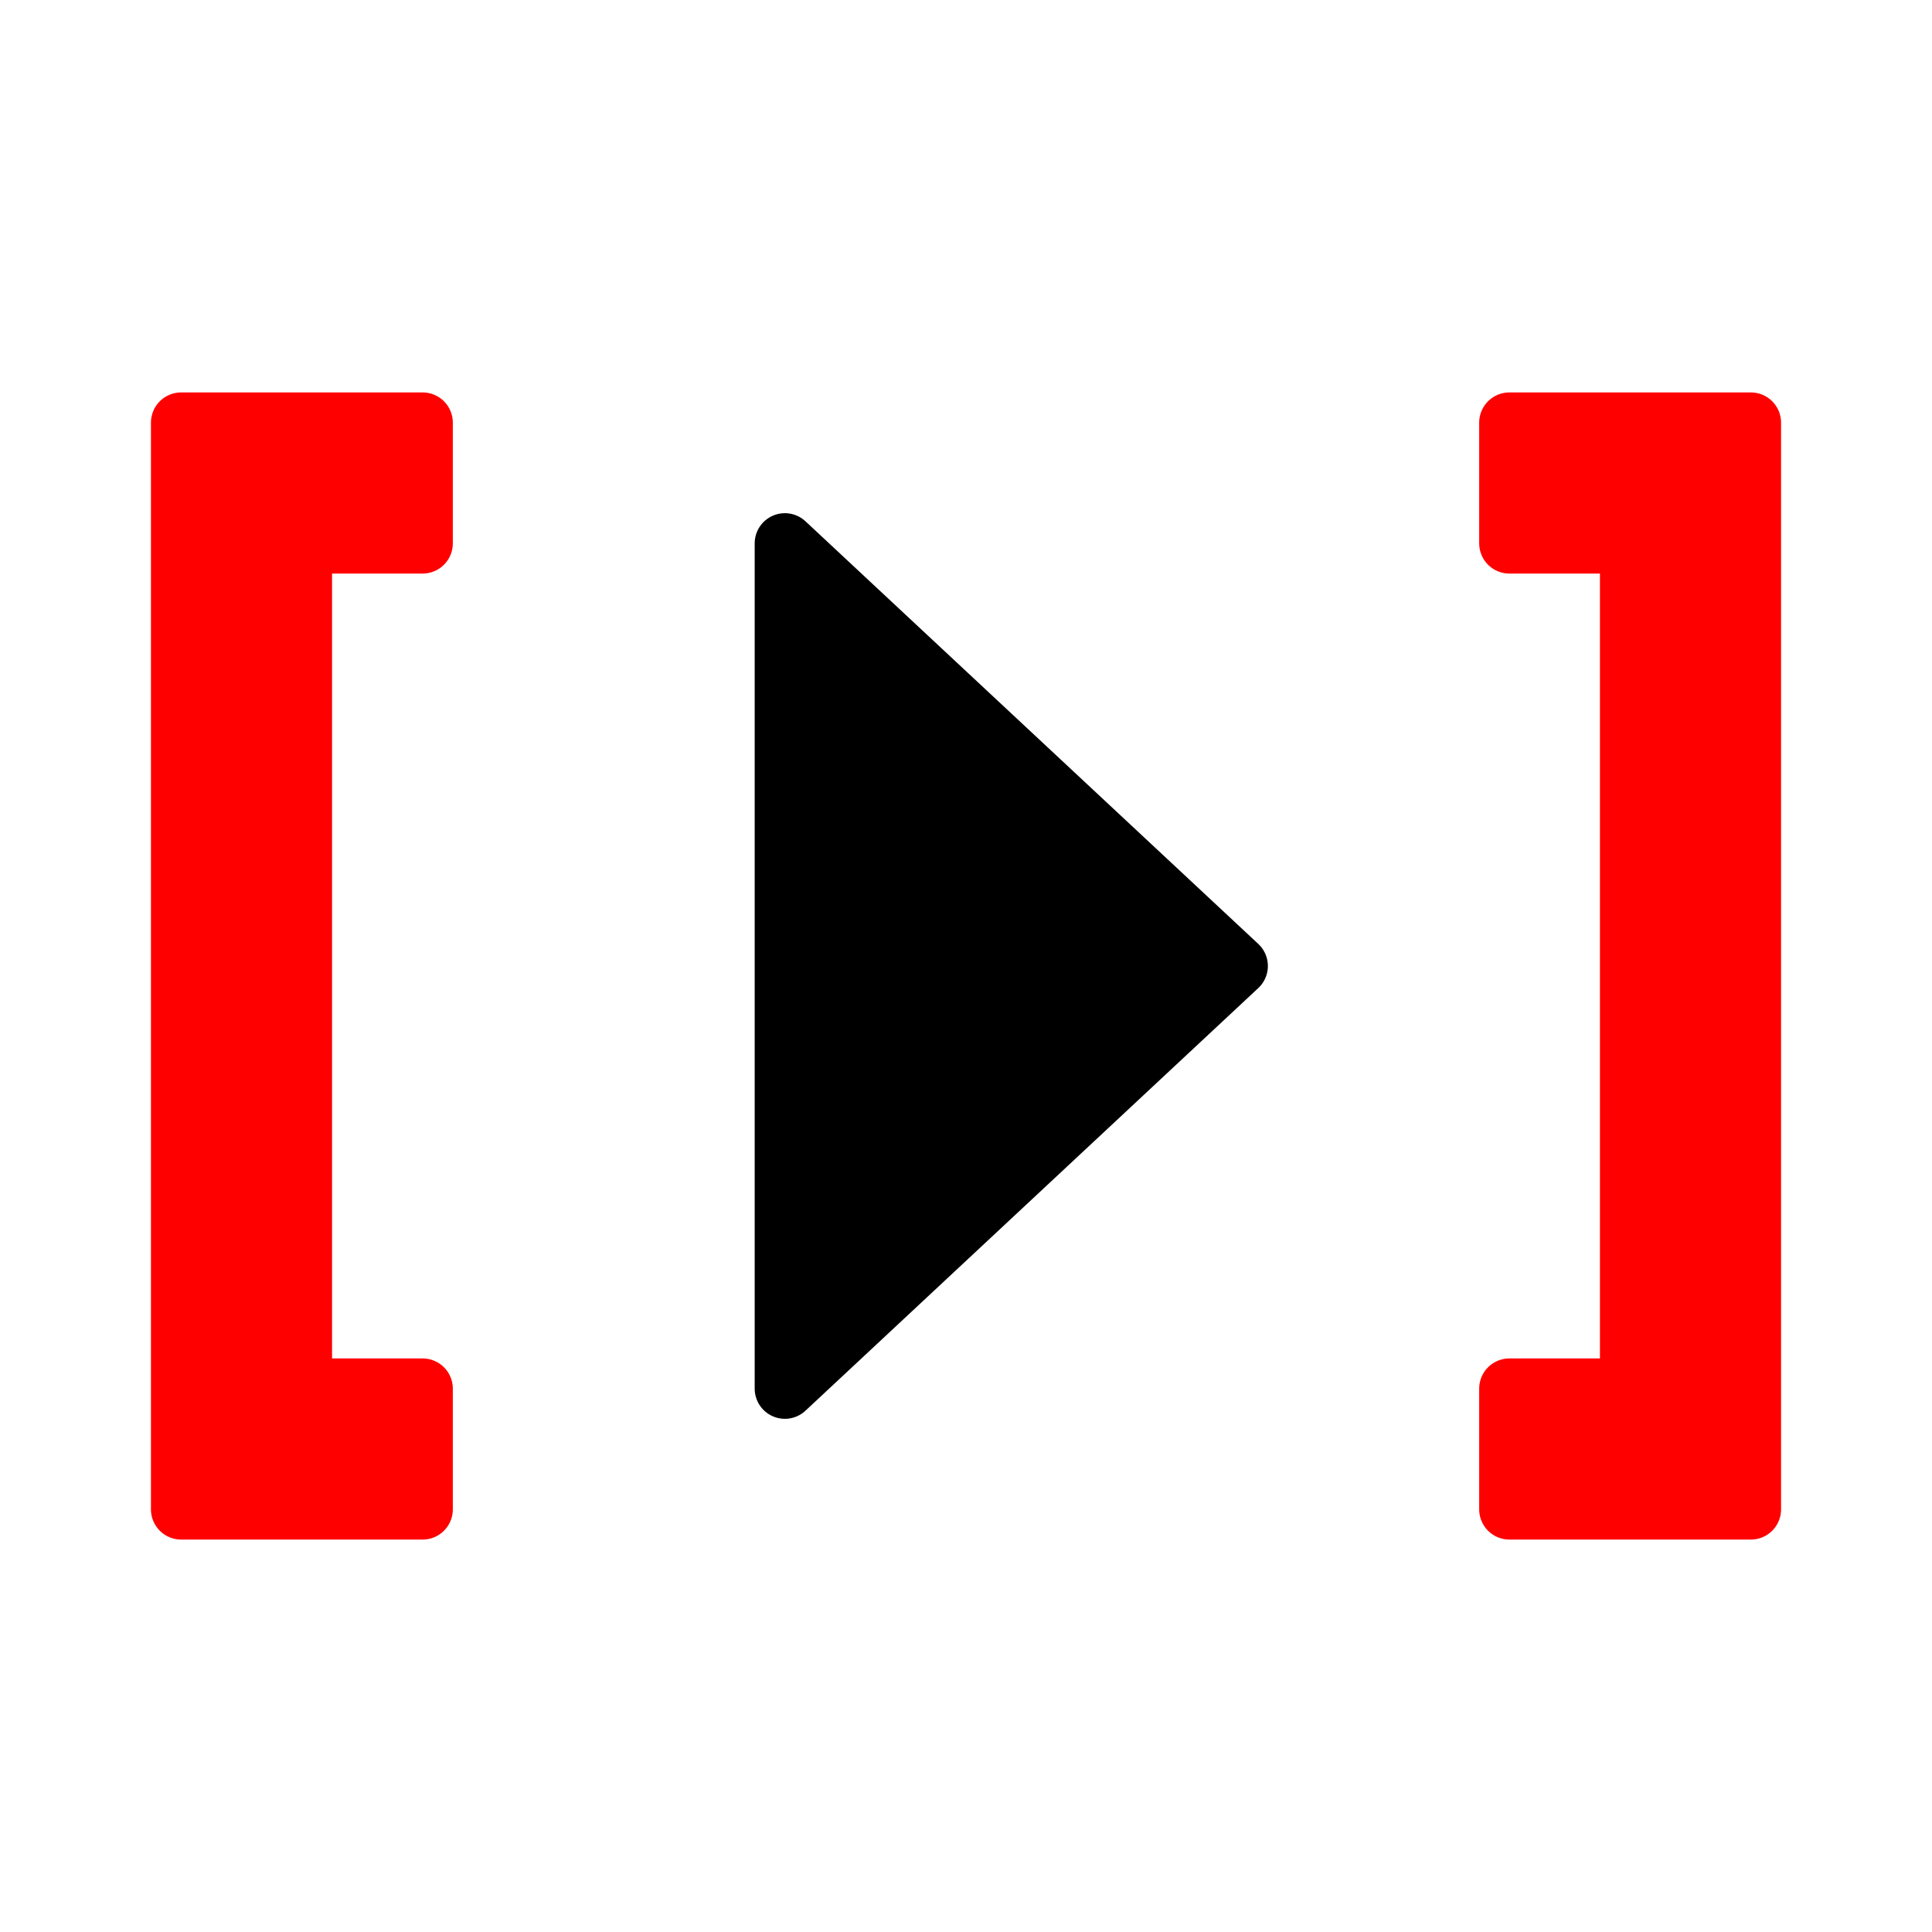<?xml version="1.0" encoding="UTF-8" standalone="no"?>
<!-- Created with Inkscape (http://www.inkscape.org/) -->
<svg
   xmlns:svg="http://www.w3.org/2000/svg"
   xmlns="http://www.w3.org/2000/svg"
   version="1.0"
   width="64"
   height="64"
   id="svg2383">
  <defs
     id="defs2385" />
  <path
     d="M 6,14 L 6,50 L 14,50 L 14,46 L 10,46 L 10,18 L 14,18 L 14,14 L 6,14 z M 50,14 L 50,18 L 54,18 L 54,46 L 50,46 L 50,50 L 58,50 L 58,14 L 50,14 z"
     id="path3245"
     style="fill:#ff0000;stroke:#ff0000;stroke-width:2;stroke-linecap:round;stroke-linejoin:round" />
  <path
     d="M 26,18 L 26,46 L 41,32 L 26,18 z"
     id="path3176"
     style="fill:#000000;stroke:#000000;stroke-width:2;stroke-linecap:round;stroke-linejoin:round" />
</svg>
